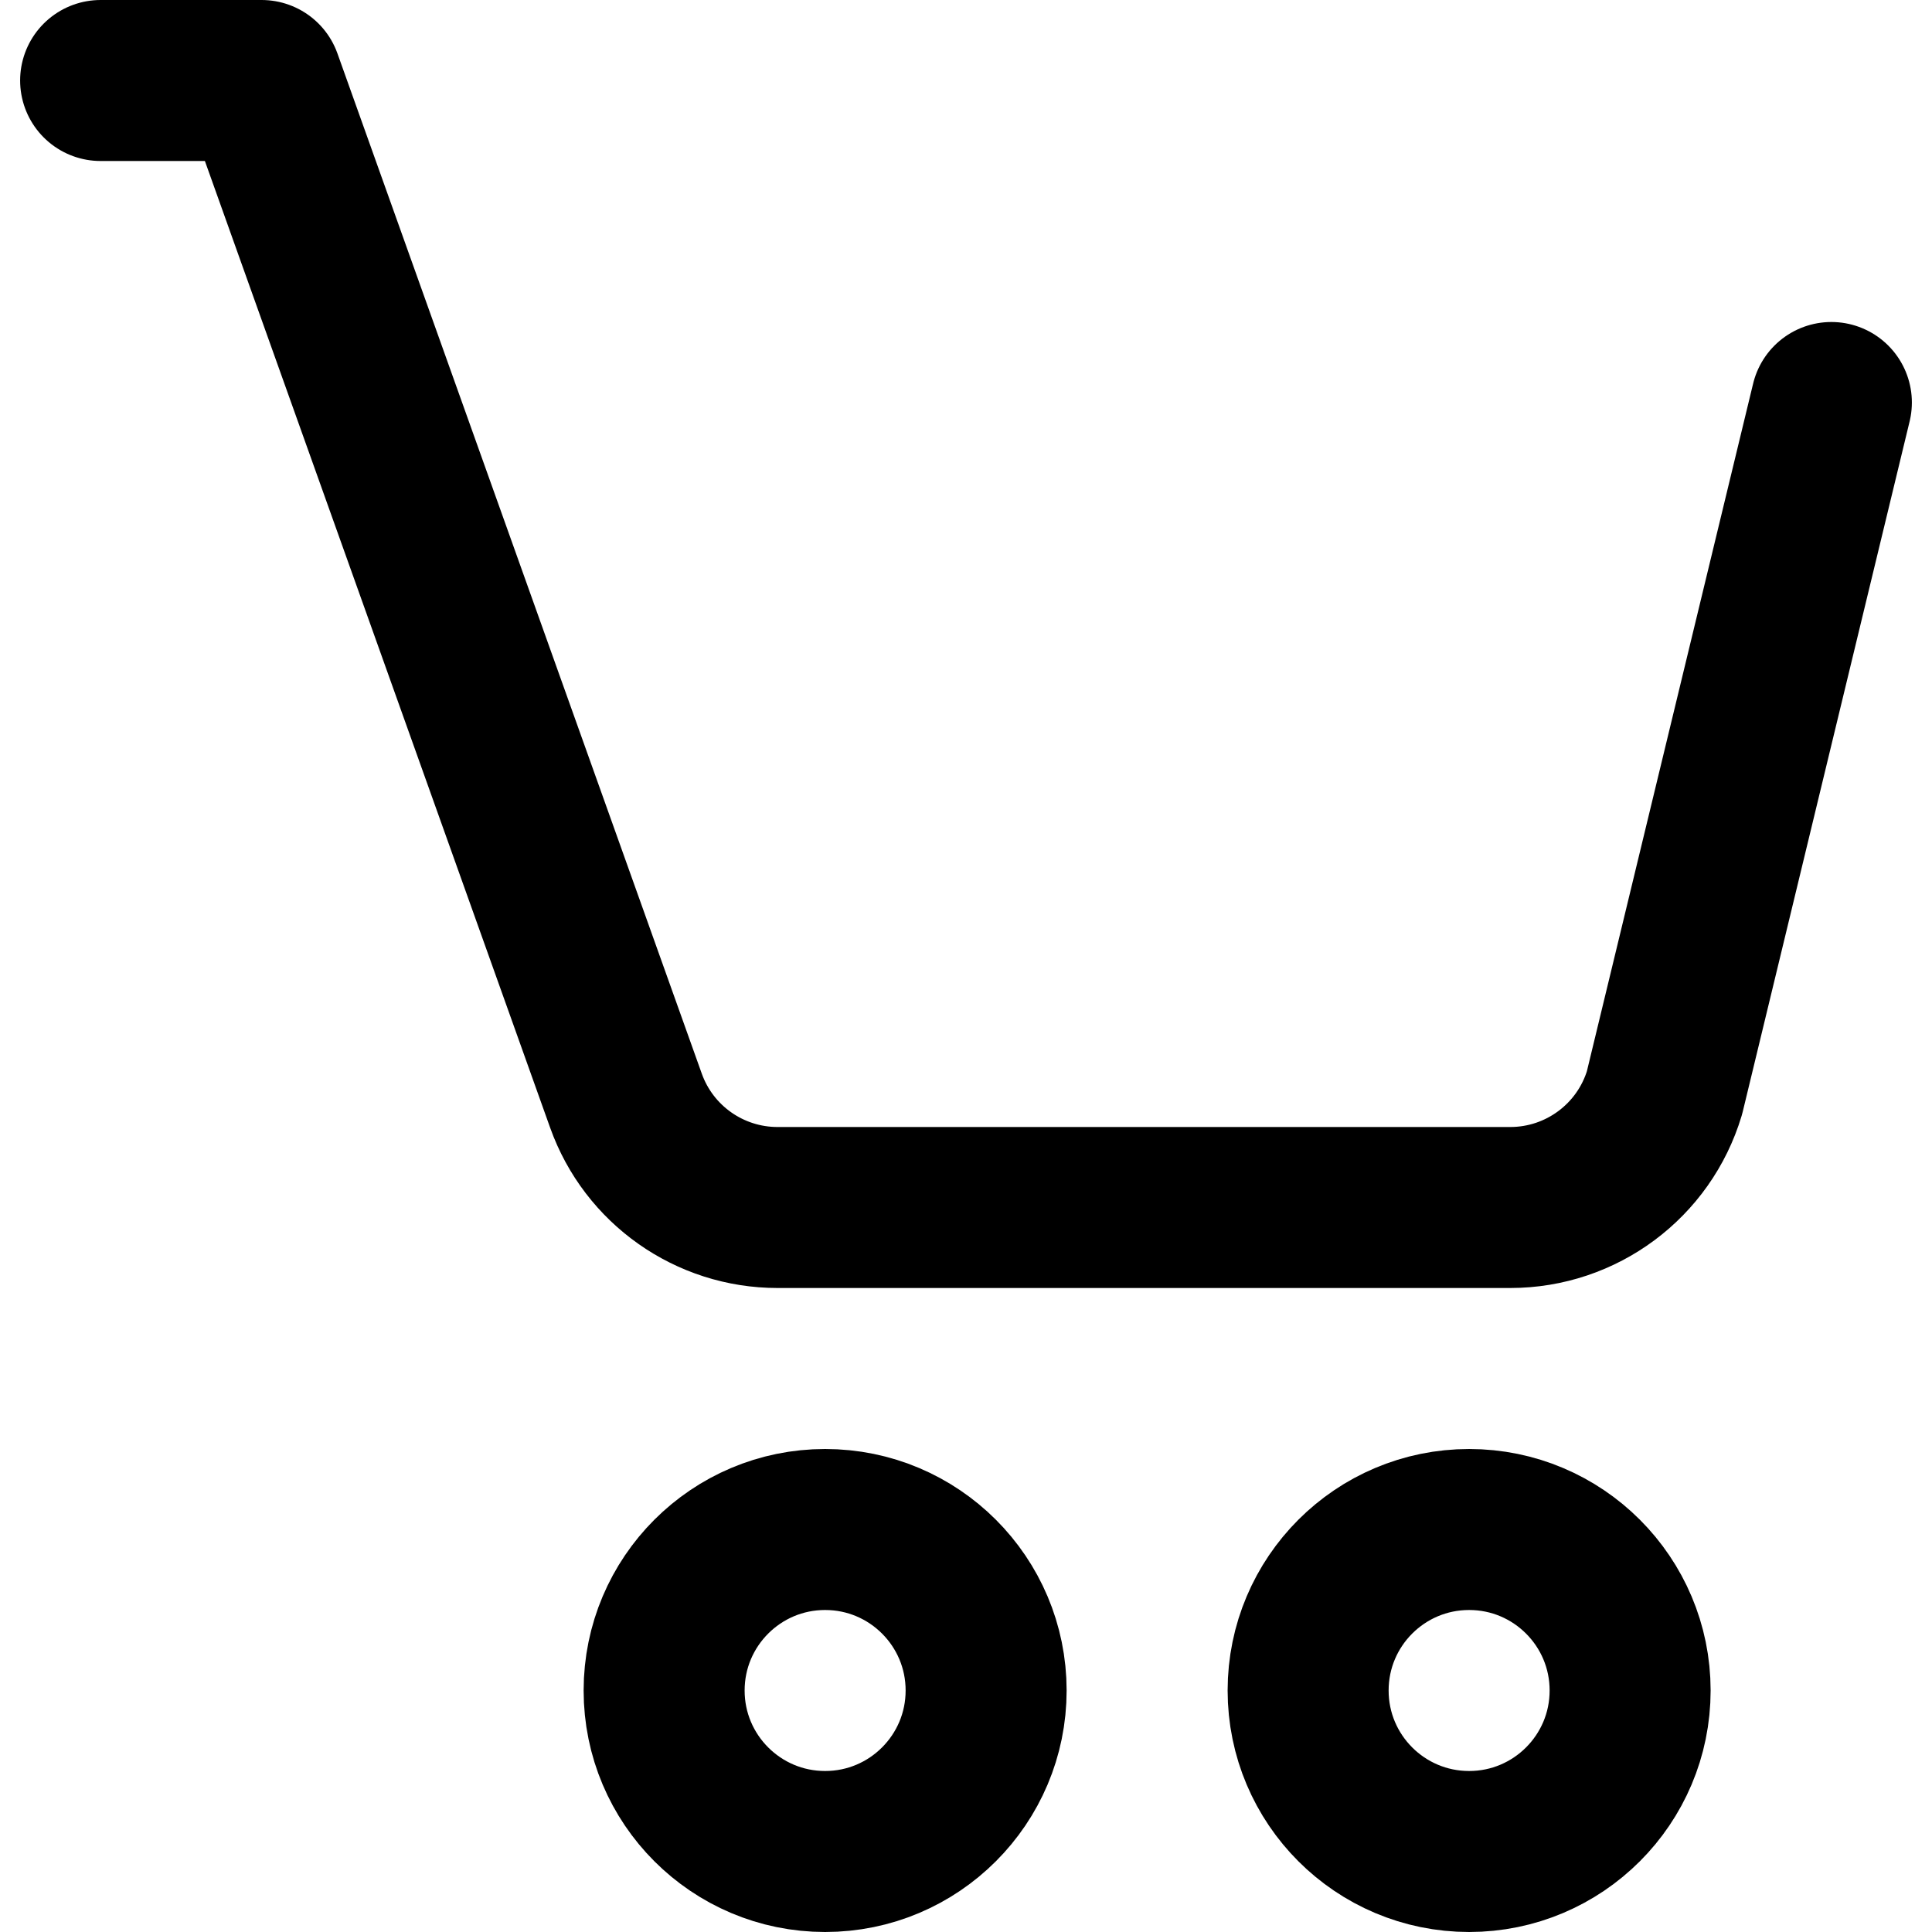 <svg enable-background="new 0 0 24 24" viewBox="0 0 24 24" xmlns="http://www.w3.org/2000/svg"><g style="fill:none;stroke:#000;stroke-width:2;stroke-linecap:round;stroke-linejoin:round;stroke-miterlimit:10"><path d="m1.25 1h2l4.526 12.673c.284.796 1.038 1.327 1.883 1.327h9.102c.883 0 1.662-.579 1.916-1.425l2.073-8.575"/><circle cx="10.25" cy="21" r="2"/><circle cx="18.25" cy="21" r="2"/></g></svg>